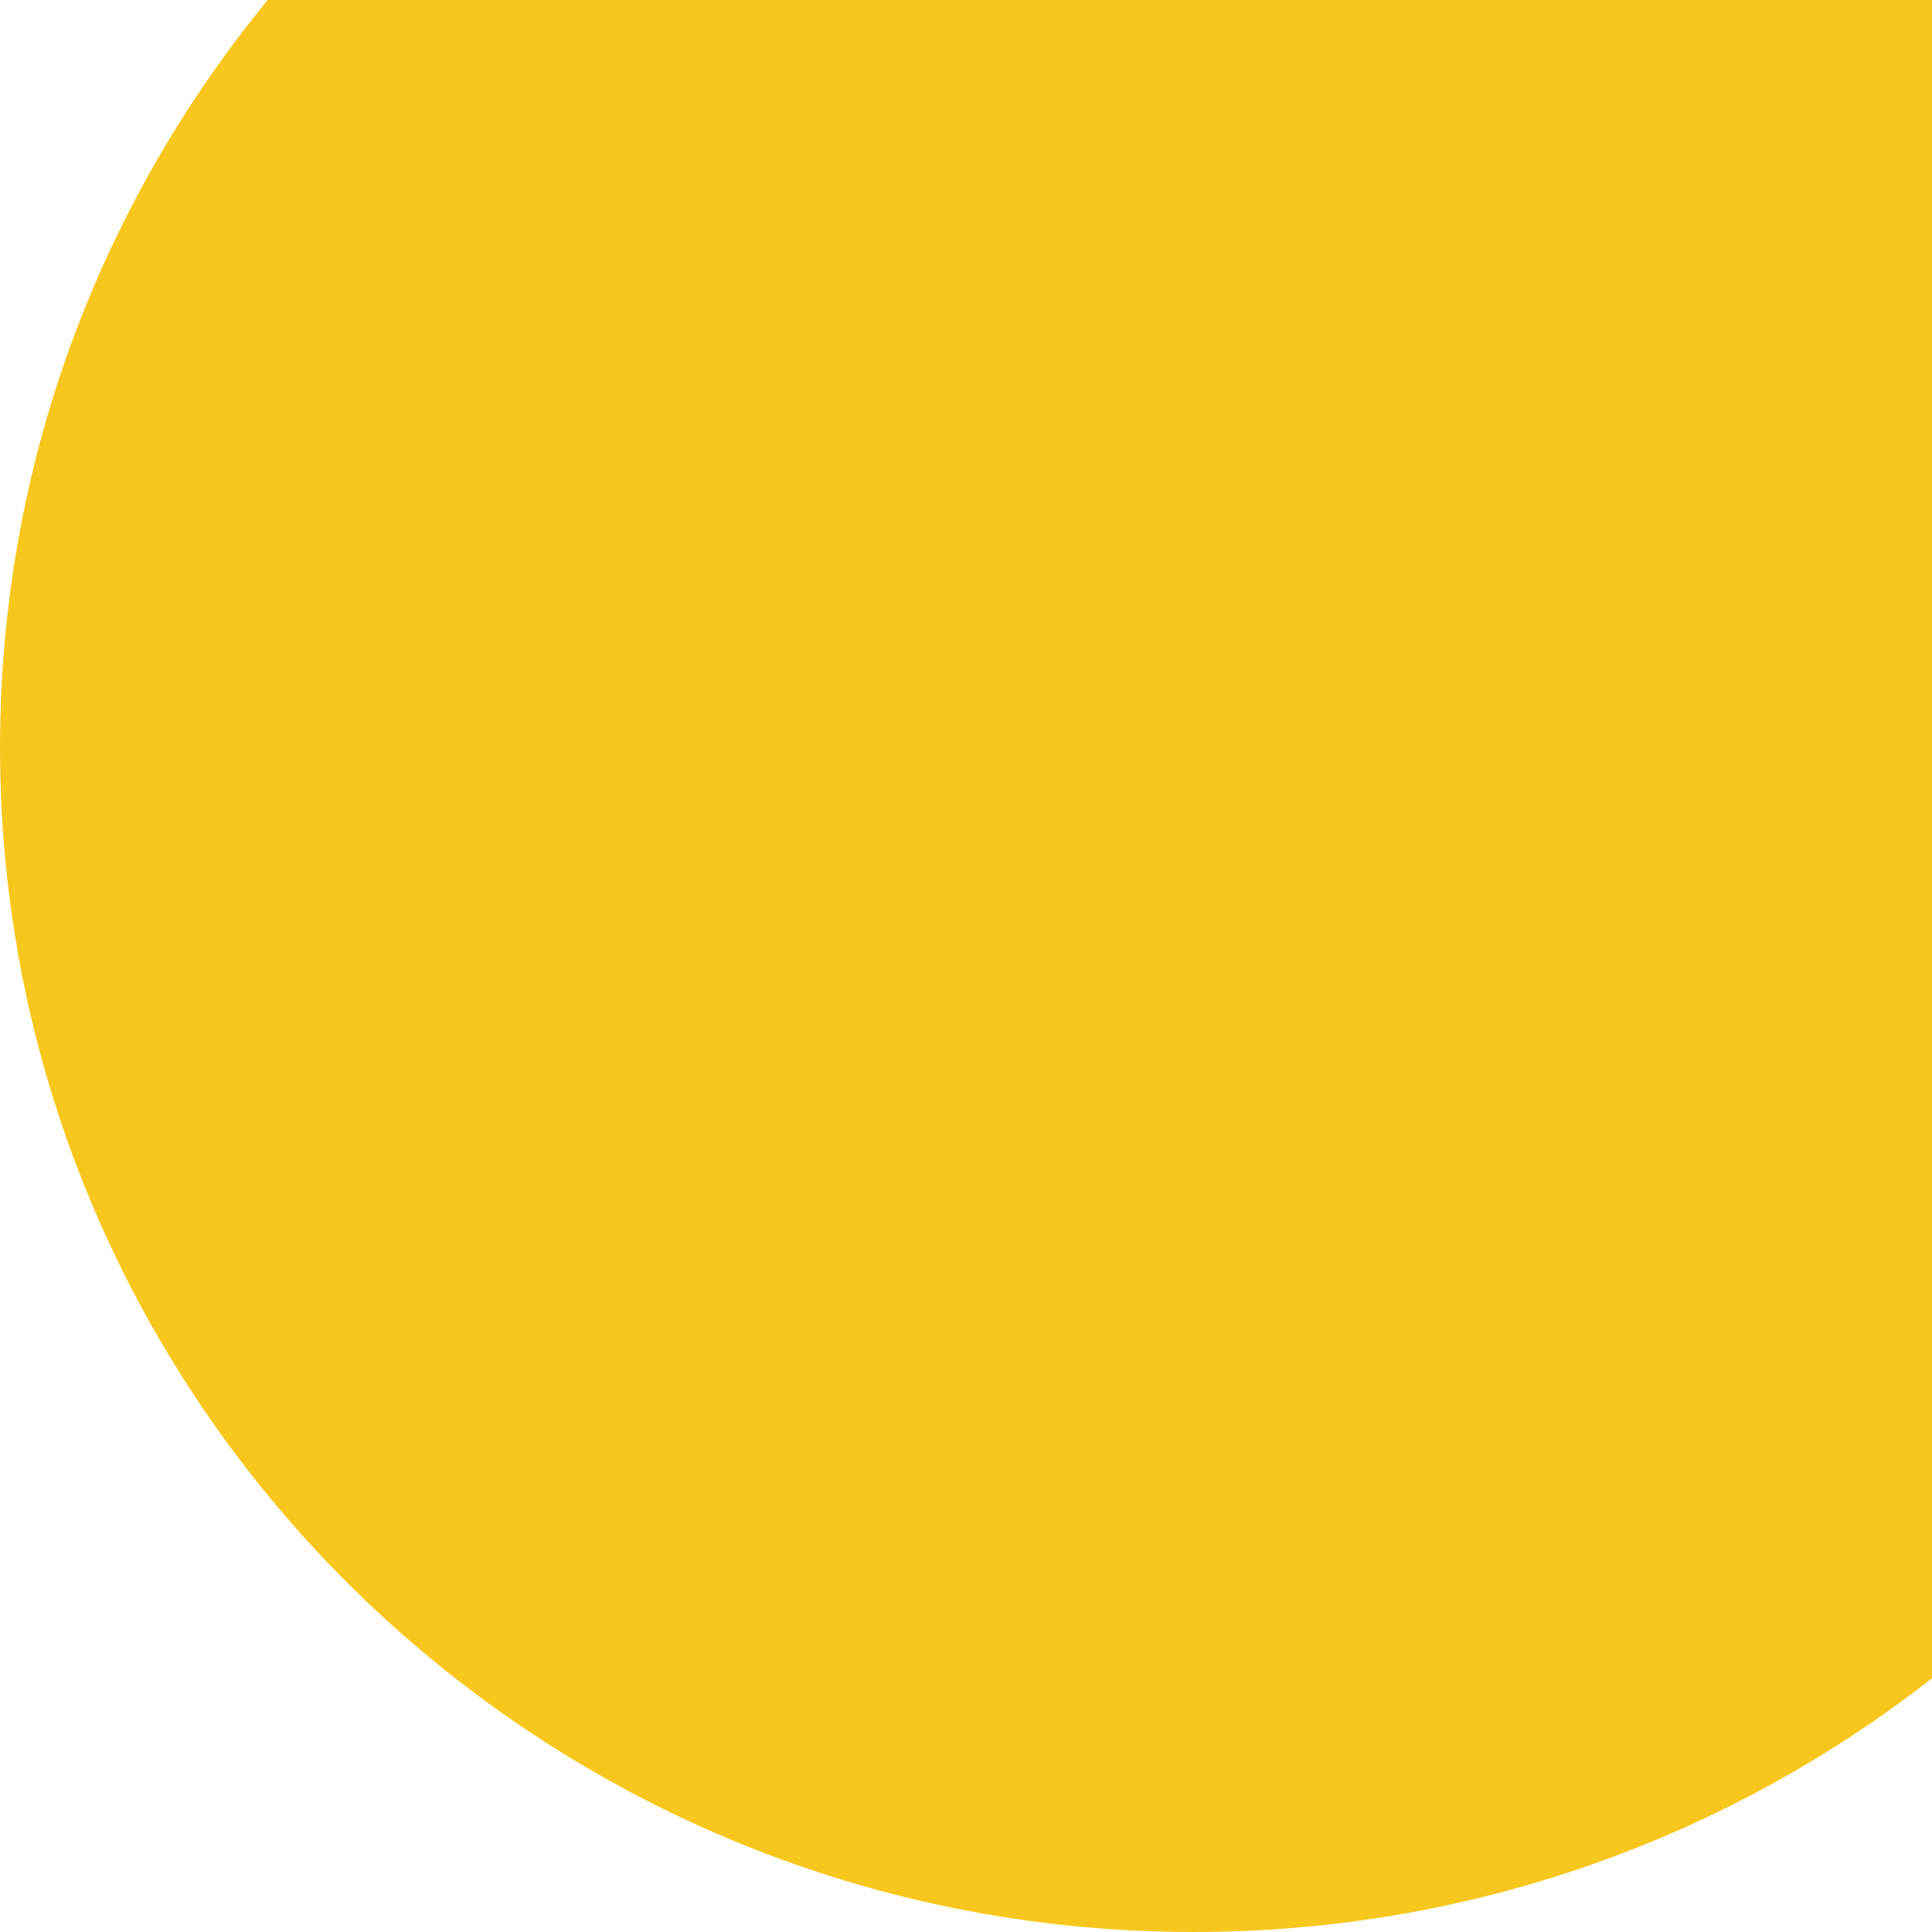 <svg width="650" height="650" viewBox="0 0 650 650" fill="none" xmlns="http://www.w3.org/2000/svg">
<path fill-rule="evenodd" clip-rule="evenodd" d="M90.065 0H650V564.635C581.651 618.099 495.375 650 401.589 650C179.798 650 0 471.585 0 251.5C0 156.134 33.759 68.592 90.065 0Z" fill="#F8C71E"/>
</svg>
